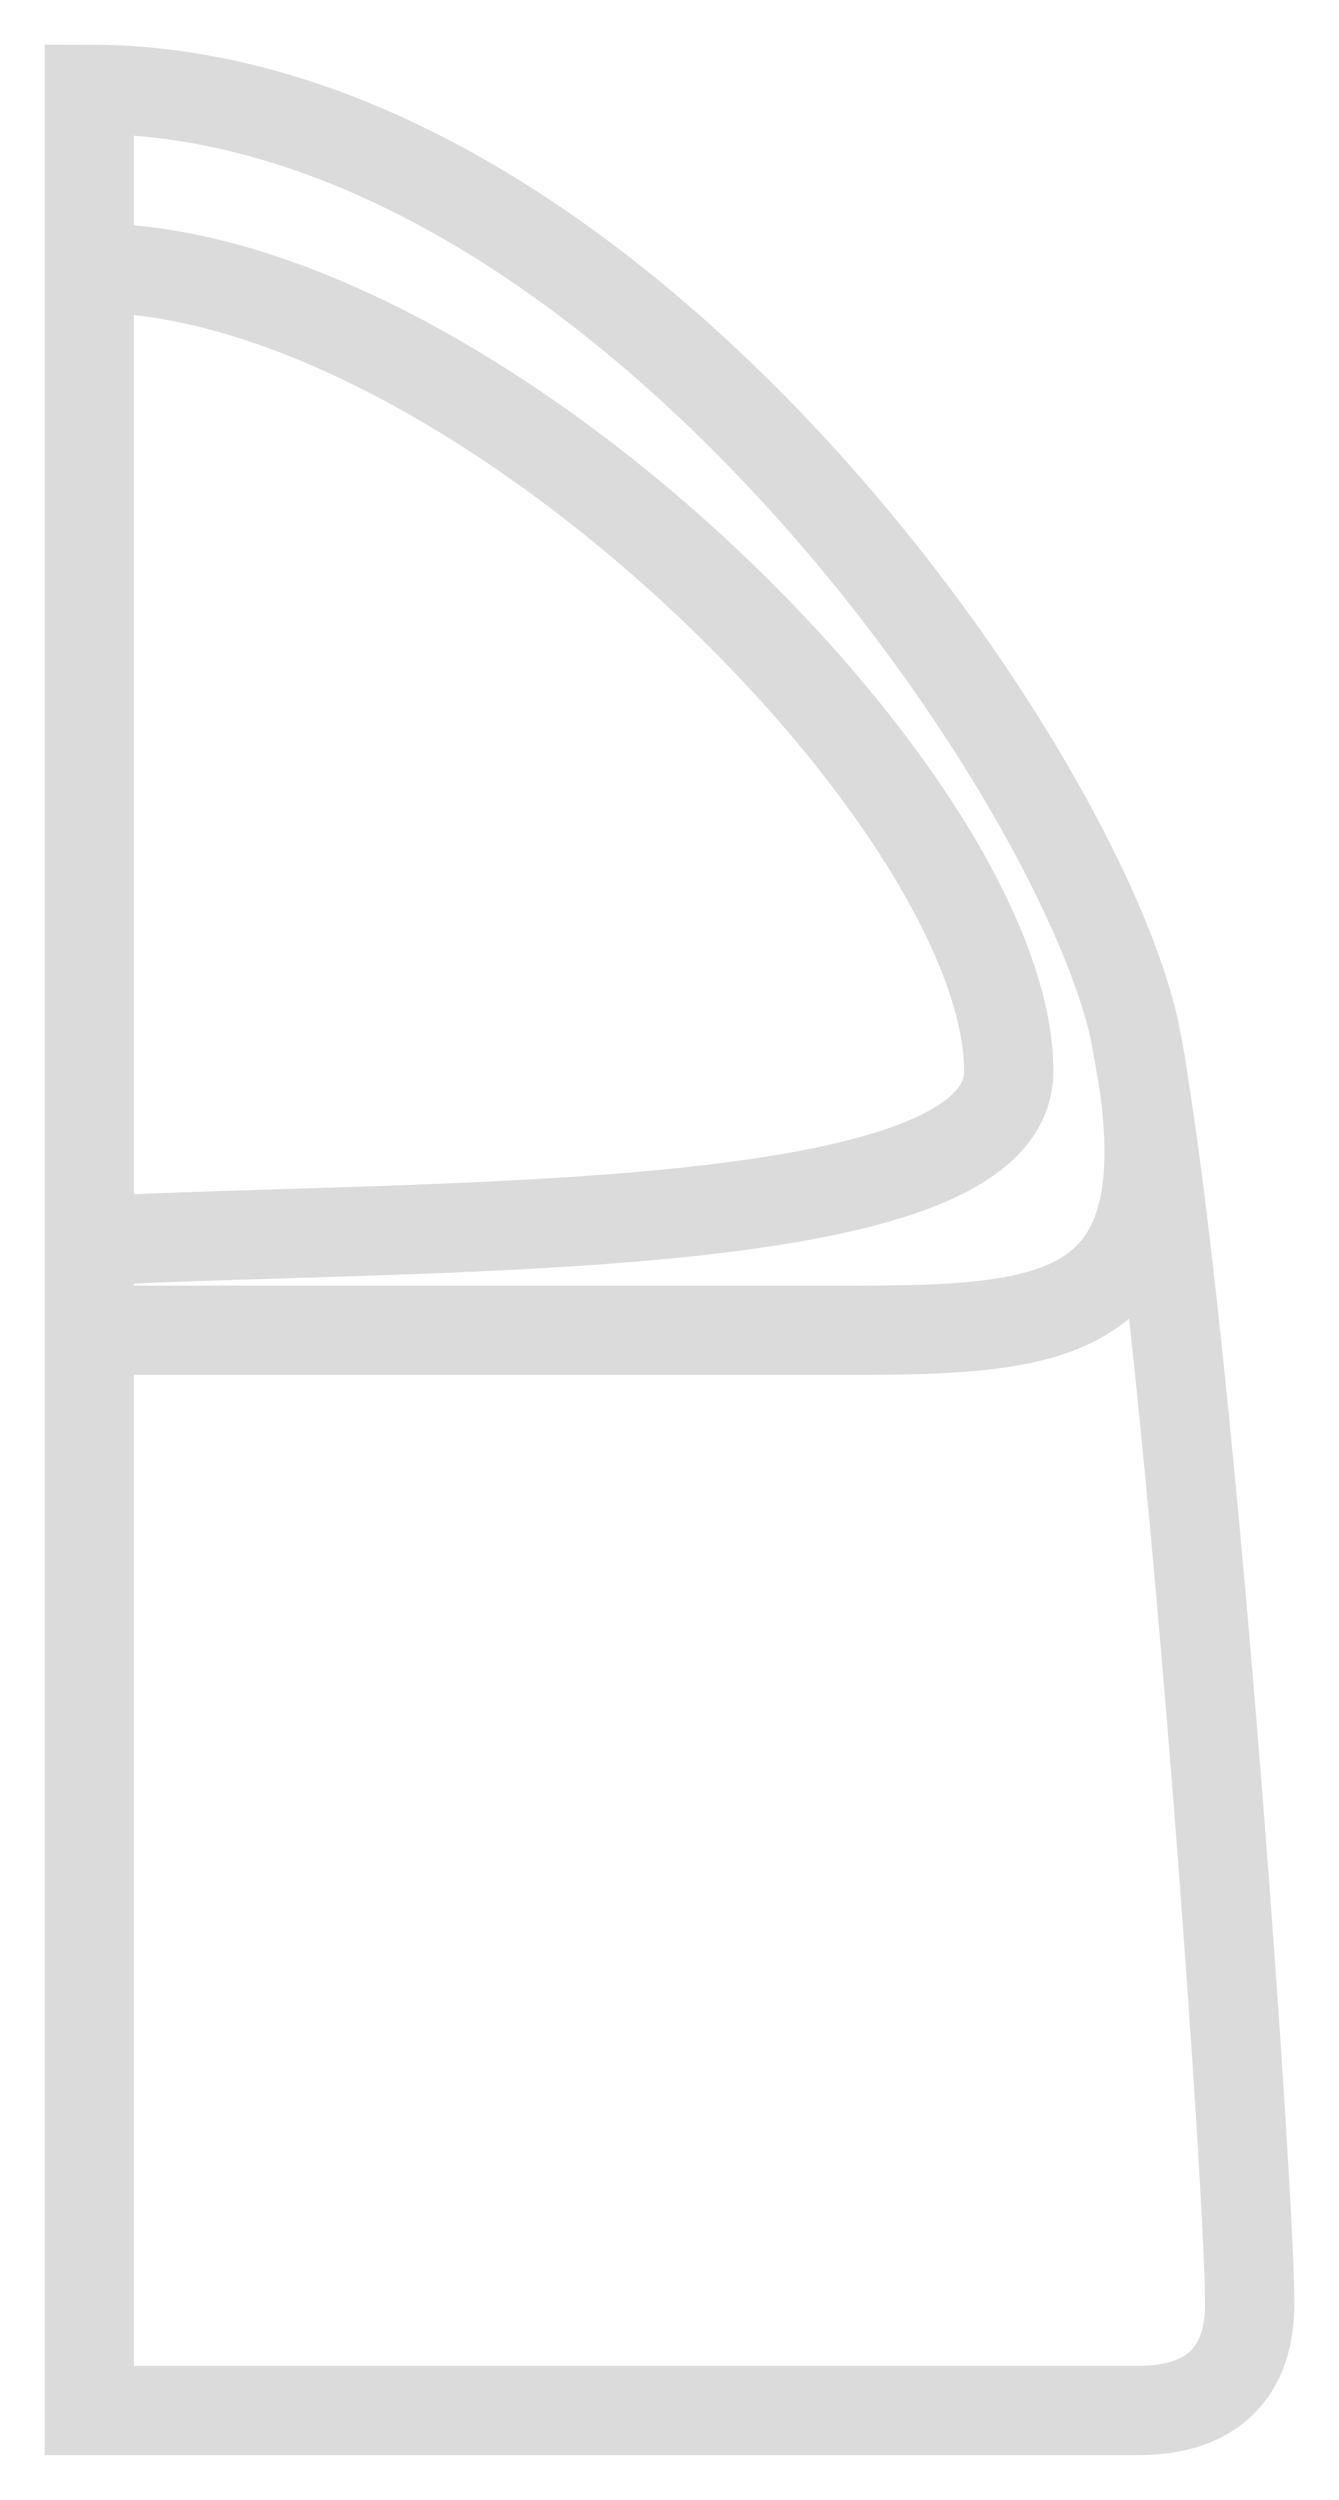 <svg width="15" height="28" fill="none" xmlns="http://www.w3.org/2000/svg"><path d="M12.7 11.5C12 8.5 6.8 1 1 1v26h11.7c.3 0 1.3 0 1.3-1.2 0-1.3-.7-11.3-1.3-14.3zm0 0c.7 3.3-.8 3.4-3.2 3.4H1M1 3c4.3 0 10.3 6 10.3 9 0 1.9-6.5 1.7-10.3 1.9" stroke="#DBDBDB"/></svg>